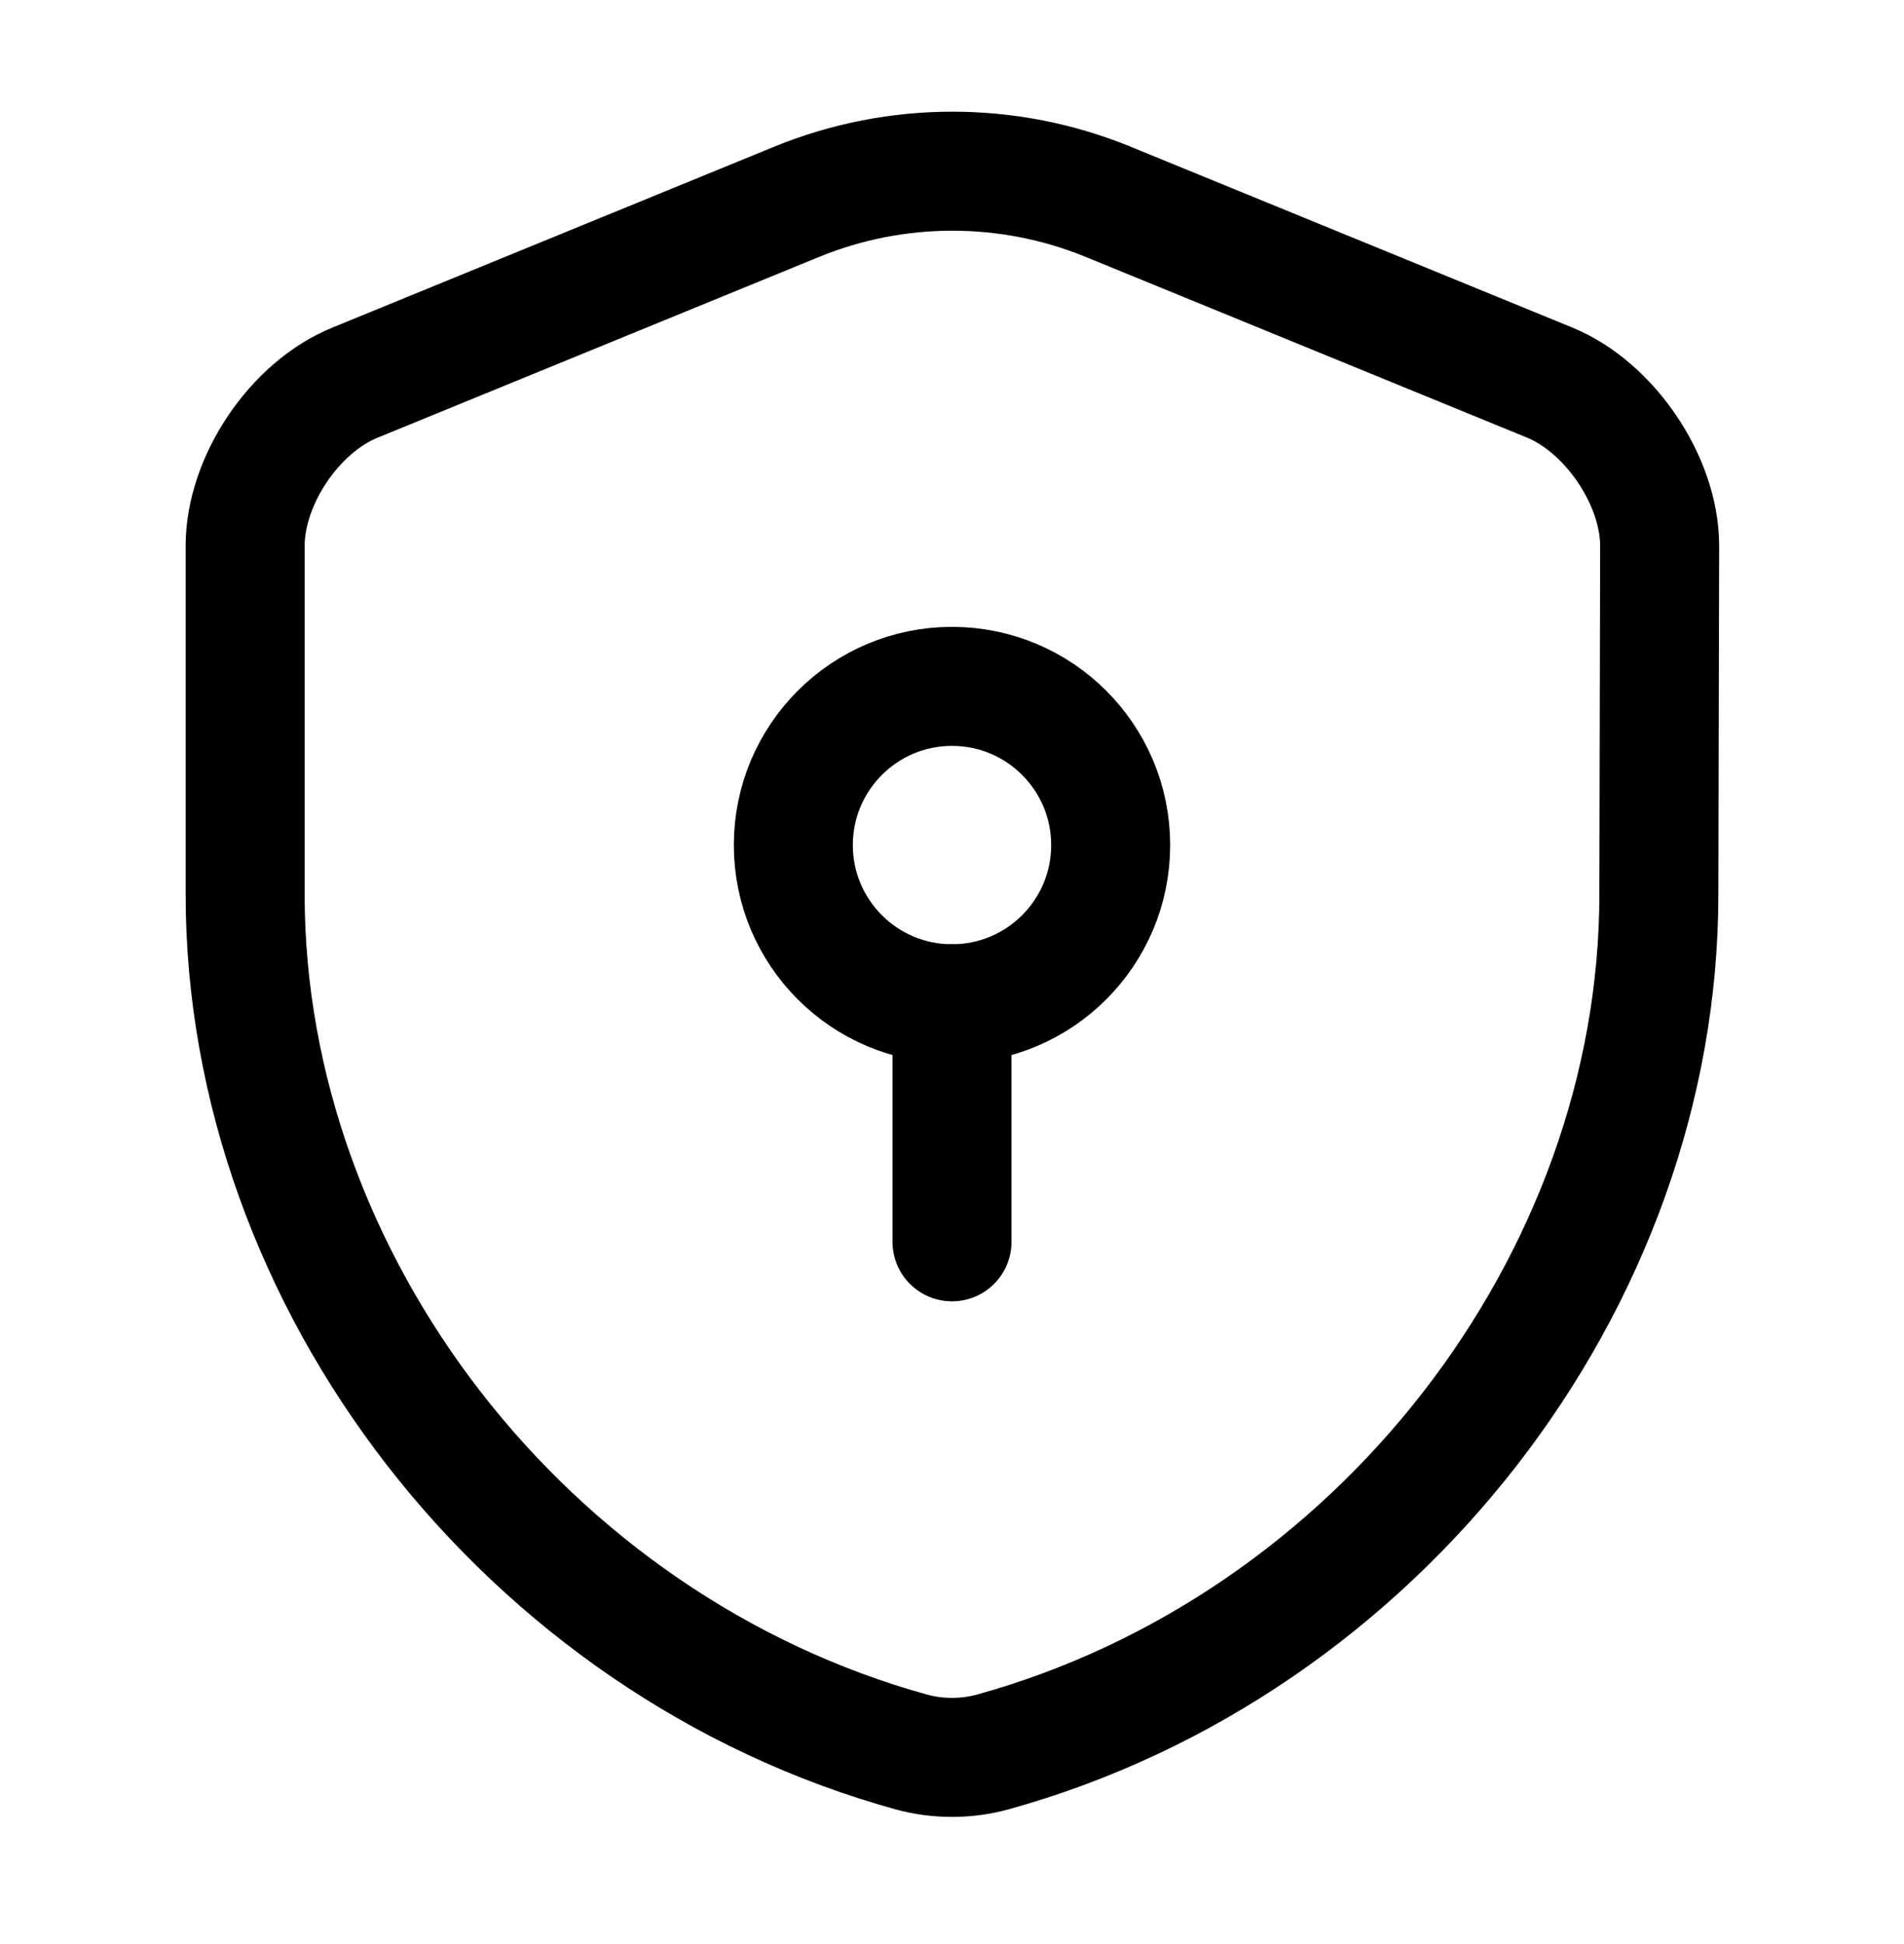 <svg xmlns="http://www.w3.org/2000/svg" fill="none" viewBox="0 0 48 49" height="49" width="48">
<path stroke-linejoin="round" stroke-linecap="round" stroke-width="3" stroke="black" d="M41.82 22.54C41.82 32.32 34.72 41.48 25.02 44.16C24.36 44.34 23.64 44.34 22.98 44.16C13.28 41.48 6.18 32.32 6.18 22.54V13.76C6.18 12.12 7.42 10.26 8.96 9.64L20.1 5.08C22.6 4.06 25.42 4.06 27.92 5.08L39.06 9.64C40.58 10.26 41.84 12.12 41.84 13.76L41.82 22.54Z"></path>
<path stroke-linejoin="round" stroke-linecap="round" stroke-miterlimit="10" stroke-width="3" stroke="black" d="M24 25.3C26.209 25.3 28 23.509 28 21.3C28 19.091 26.209 17.3 24 17.3C21.791 17.3 20 19.091 20 21.3C20 23.509 21.791 25.3 24 25.3Z"></path>
<path stroke-linejoin="round" stroke-linecap="round" stroke-miterlimit="10" stroke-width="3" stroke="black" d="M24 25.3V31.3"></path>
</svg>
